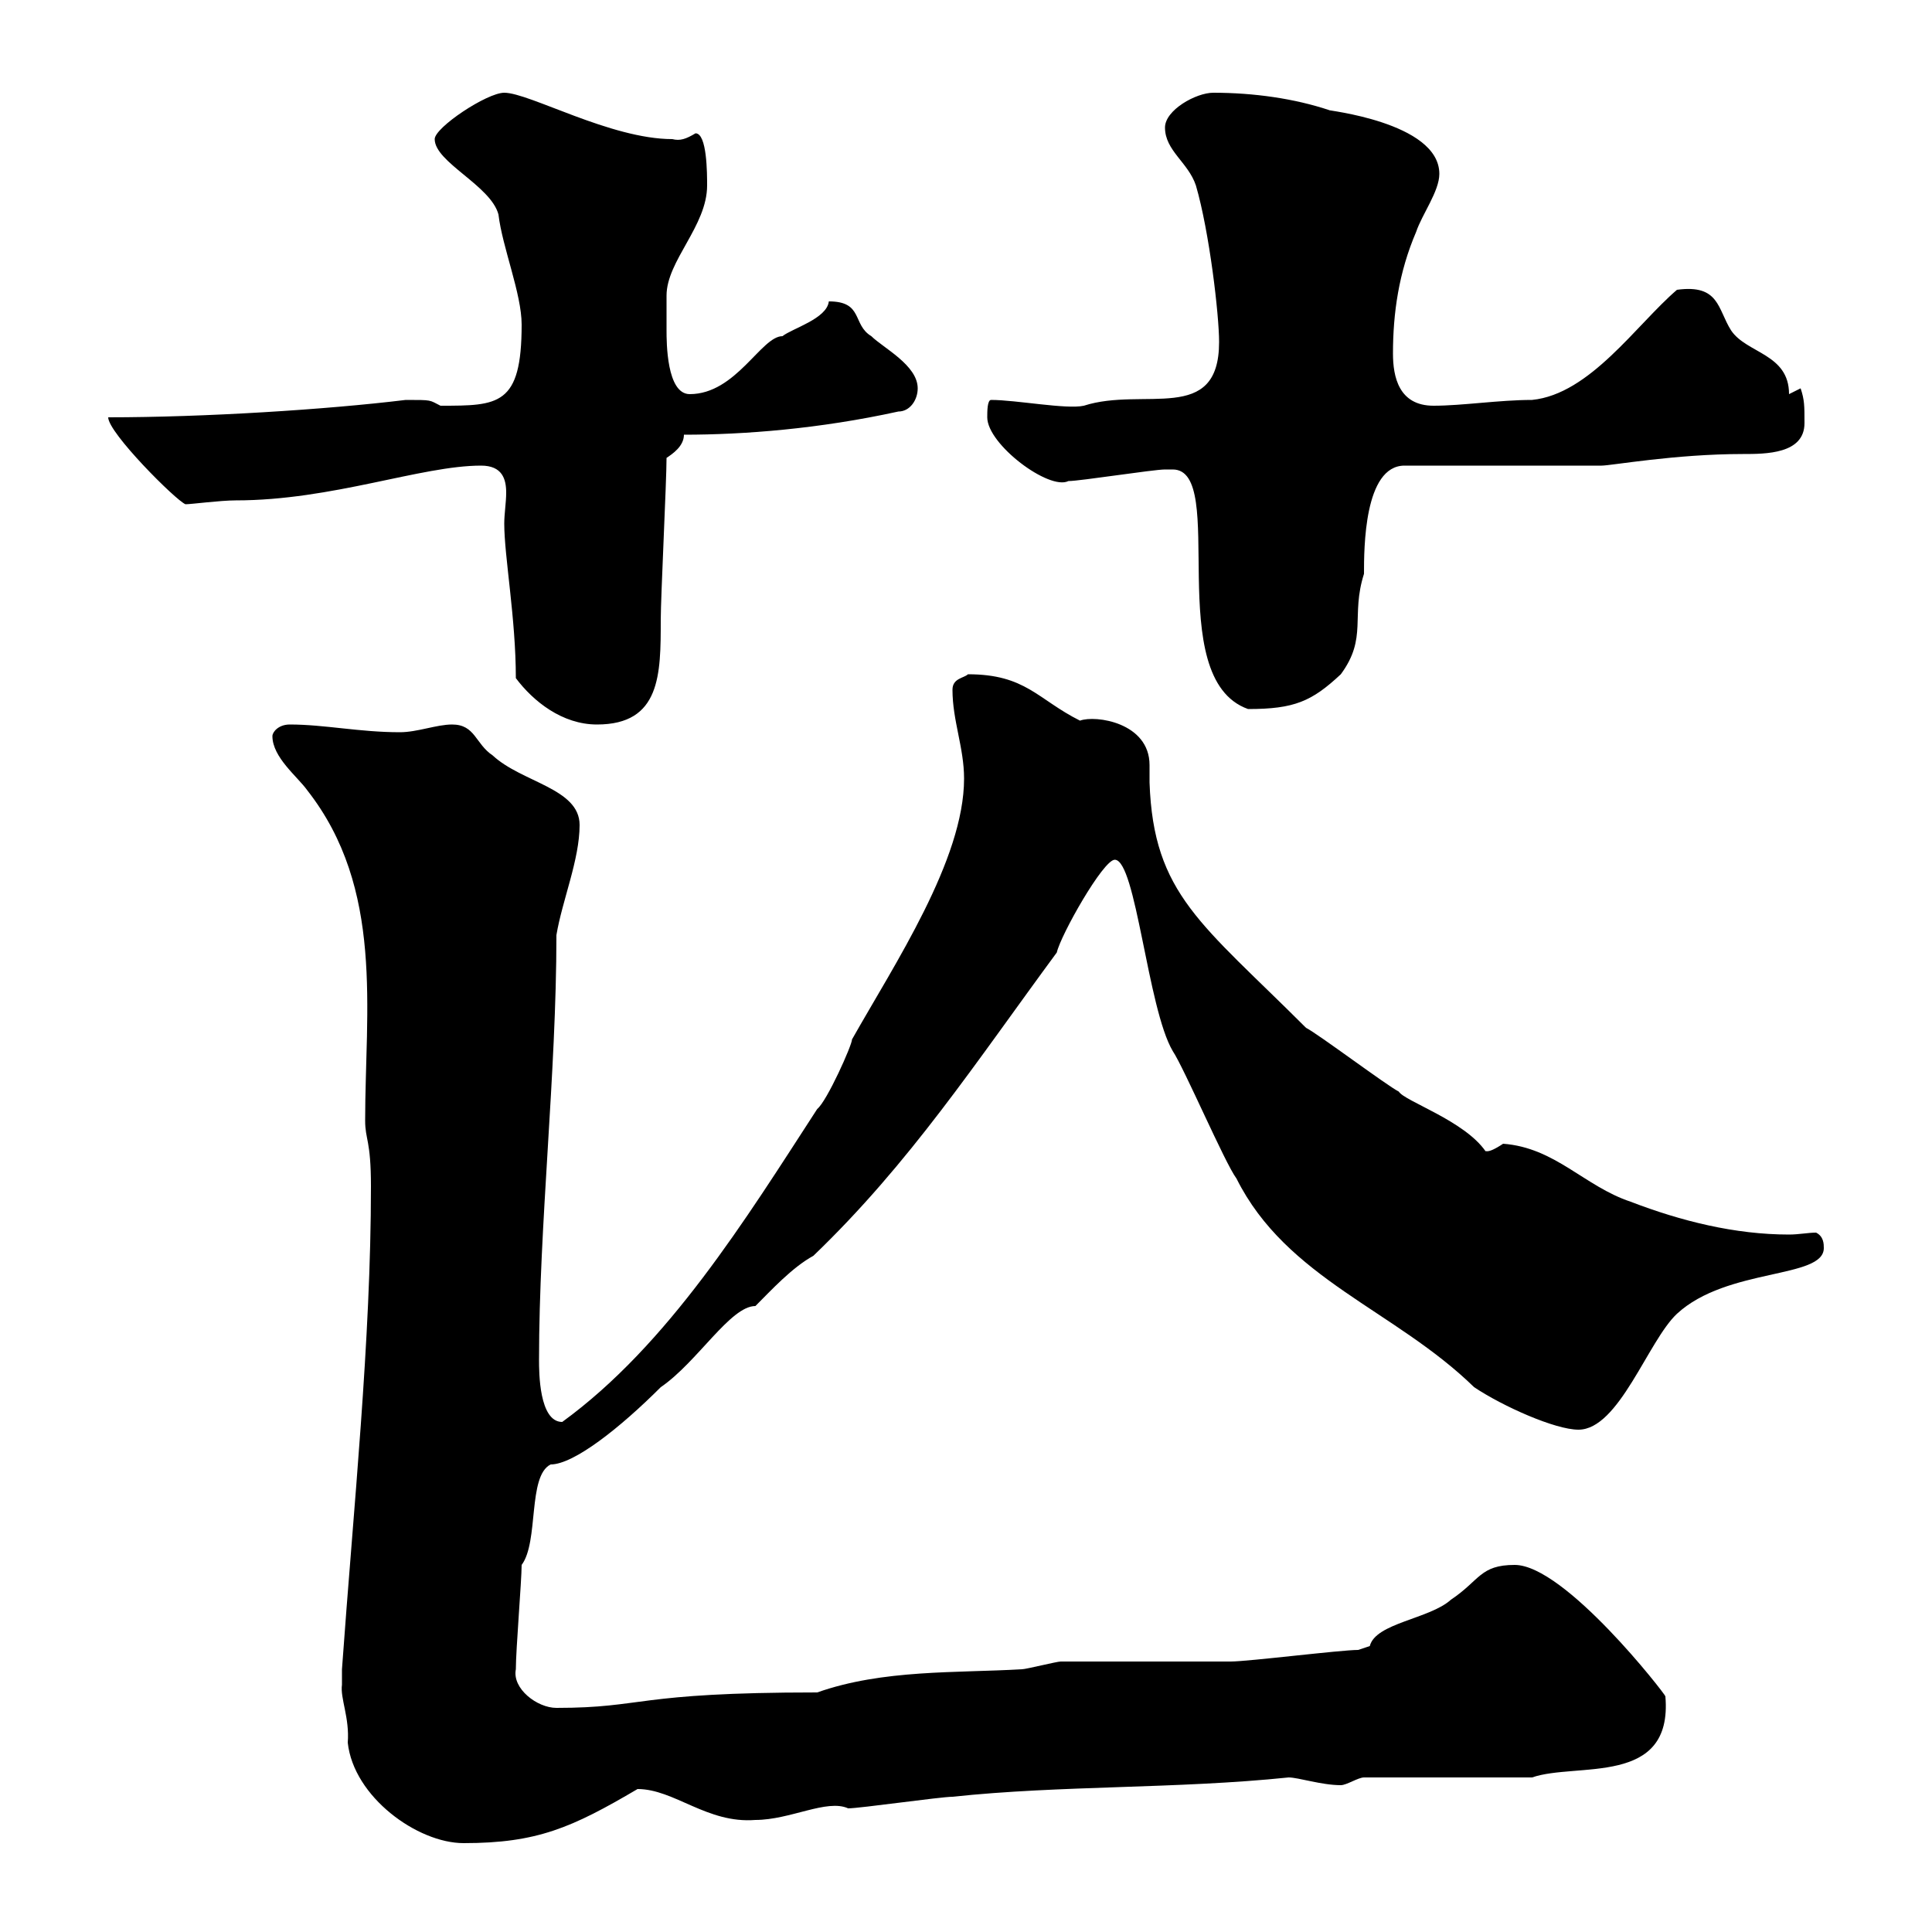 <svg xmlns="http://www.w3.org/2000/svg" xmlns:xlink="http://www.w3.org/1999/xlink" width="300" height="300"><path d="M53.10 261.60C52.80 263.70 54.30 266.70 54 270.60C54.90 279 64.80 286.20 72 286.20C83.40 286.20 88.80 283.80 99 277.80C104.70 277.80 109.80 283.20 117.30 282.60C122.70 282.60 128.40 279.30 131.70 280.80C133.50 280.80 146.10 279 147.90 279C164.70 277.20 182.70 277.80 200.10 276C201.60 276 205.20 277.20 208.20 277.20C209.10 277.20 210.90 276 211.80 276L237.90 276C244.80 273.60 259.80 277.50 258.60 263.40C258.60 263.10 243 243 235.20 243C229.80 243 229.80 245.40 225.30 248.40C222 251.40 213.60 252 212.70 255.60C212.70 255.60 210.90 256.20 210.90 256.20C208.20 256.20 193.80 258 191.10 258C188.40 258 167.70 258 164.70 258C164.10 258 159.30 259.20 158.70 259.20C148.50 259.80 137.10 259.20 126.90 262.80C98.40 262.80 100.20 265.20 86.40 265.20C83.40 265.20 79.50 262.20 80.10 259.20C80.10 256.20 81 245.40 81 243C83.70 239.40 81.90 229.20 85.50 227.40C89.10 227.40 96.30 221.70 102.60 215.40C108.30 211.50 113.40 202.80 117.30 202.80C119.70 200.40 123 196.80 126.30 195C141.30 180.60 151.50 165 164.10 147.90C164.70 145.20 171.30 133.50 173.10 133.50C176.40 133.50 178.20 156.60 182.10 163.20C183.90 165.90 190.20 180.60 192 183C199.80 198.60 216.60 203.40 228.90 215.40C233.40 218.40 241.50 222 245.10 222C251.40 222 255.90 208.20 260.40 204C268.20 196.80 283.20 198.60 283.20 193.80C283.20 193.20 283.20 192 282 191.40C280.80 191.40 279.30 191.70 277.80 191.70C269.40 191.70 261 189.60 253.20 186.60C246 184.20 241.50 178.20 233.40 177.60C230.70 179.40 230.70 178.50 230.70 178.80C227.40 174 218.10 171 217.20 169.50C215.40 168.60 204.60 160.50 202.80 159.60C186.60 143.40 179.10 138.90 178.50 121.50C178.50 120.90 178.50 119.70 178.50 118.80C178.50 112.20 170.10 111 167.70 111.90C161.10 108.60 159.30 104.70 150.30 104.70C149.70 105.30 147.90 105.30 147.90 107.10C147.90 111.90 149.70 116.10 149.70 120.90C149.70 133.50 138.90 149.70 132.30 161.40C132.30 162.30 128.40 171 126.90 172.20C115.80 189.30 103.80 208.80 87.30 220.80C83.70 220.80 83.70 213 83.70 211.20C83.70 190.20 86.40 166.80 86.40 145.20C87.30 139.80 90 133.50 90 128.10C90 122.40 81 121.50 76.50 117.30C73.80 115.50 73.80 112.50 70.20 112.50C67.80 112.50 64.80 113.70 62.10 113.70C55.80 113.70 50.40 112.50 45 112.50C43.20 112.50 42.30 113.70 42.30 114.30C42.30 117.60 46.20 120.60 47.70 122.70C59.70 138 56.70 156.90 56.70 174C56.70 177 57.60 177 57.60 184.20C57.60 208.20 54.90 234 53.10 259.20C53.10 259.20 53.10 261 53.10 261.60ZM80.10 105.30C82.80 108.90 87.30 112.50 92.70 112.50C102.60 112.50 102.60 104.70 102.60 96.30C102.60 92.70 103.50 74.70 103.50 71.10C104.40 70.50 106.20 69.30 106.20 67.50C115.50 67.50 127.20 66.60 139.50 63.90C141.30 63.90 142.50 62.10 142.50 60.30C142.50 56.70 137.10 54 135.30 52.20C132.30 50.40 134.10 46.80 128.70 46.80C128.40 49.50 123 51 121.50 52.20C118.20 52.20 114.30 61.20 107.10 61.20C103.50 61.20 103.50 53.10 103.50 51.30C103.50 49.50 103.50 45.90 103.50 45.90C103.50 40.50 109.80 35.10 109.80 28.80C109.80 27 109.80 20.70 108 20.70C106.50 21.60 105.60 21.90 104.40 21.60C94.80 21.60 82.20 14.40 78.30 14.40C75.60 14.40 67.50 19.80 67.50 21.60C67.50 25.20 76.20 28.80 77.40 33.30C78 38.40 81 45.60 81 50.40C81 63 77.40 63 68.40 63C66.60 62.10 67.20 62.10 63 62.10C50.70 63.60 31.80 64.80 16.80 64.80C16.80 67.20 27.30 77.70 28.80 78.30C29.70 78.30 34.20 77.70 36.60 77.70C51.60 77.70 65.40 72.30 74.70 72.30C78 72.30 78.60 74.40 78.60 76.50C78.60 78 78.30 79.80 78.30 81.30C78.30 86.40 80.10 96 80.10 105.30ZM182.10 72.90C190.80 72.90 180.30 105.30 193.80 110.10C201 110.10 203.70 108.90 208.20 104.70C212.40 99 209.70 95.70 211.80 89.10C211.80 85.20 211.80 72.30 218.10 72.30L248.70 72.30C250.20 72.30 260.10 70.50 270.60 70.50C274.20 70.50 280.20 70.50 280.20 65.70C280.20 63 280.20 62.10 279.60 60.30L277.80 61.20C277.80 54.90 271.20 54.90 268.80 51.30C266.70 48 267 44.10 260.40 45C254.10 50.40 246.90 61.20 237.90 62.10C232.80 62.10 227.10 63 222.60 63C217.20 63 216.30 58.50 216.30 54.90C216.30 48.60 217.20 42.30 219.90 36C220.80 33.30 223.50 29.70 223.50 27C223.50 18.90 205.50 17.10 206.40 17.10C201 15.30 194.70 14.40 188.40 14.40C185.70 14.40 180.90 17.10 180.90 19.80C180.90 23.40 184.50 25.20 185.70 28.80C187.80 36 189.30 48.90 189.30 53.10C189.30 66 177.60 60 168.30 63C165.60 63.60 157.80 62.10 153.90 62.10C153.30 62.10 153.30 63.90 153.30 64.80C153.30 69 162.90 76.20 165.90 74.70C167.70 74.70 179.10 72.90 180.90 72.90C180.90 72.90 182.10 72.90 182.10 72.90Z"/></svg>